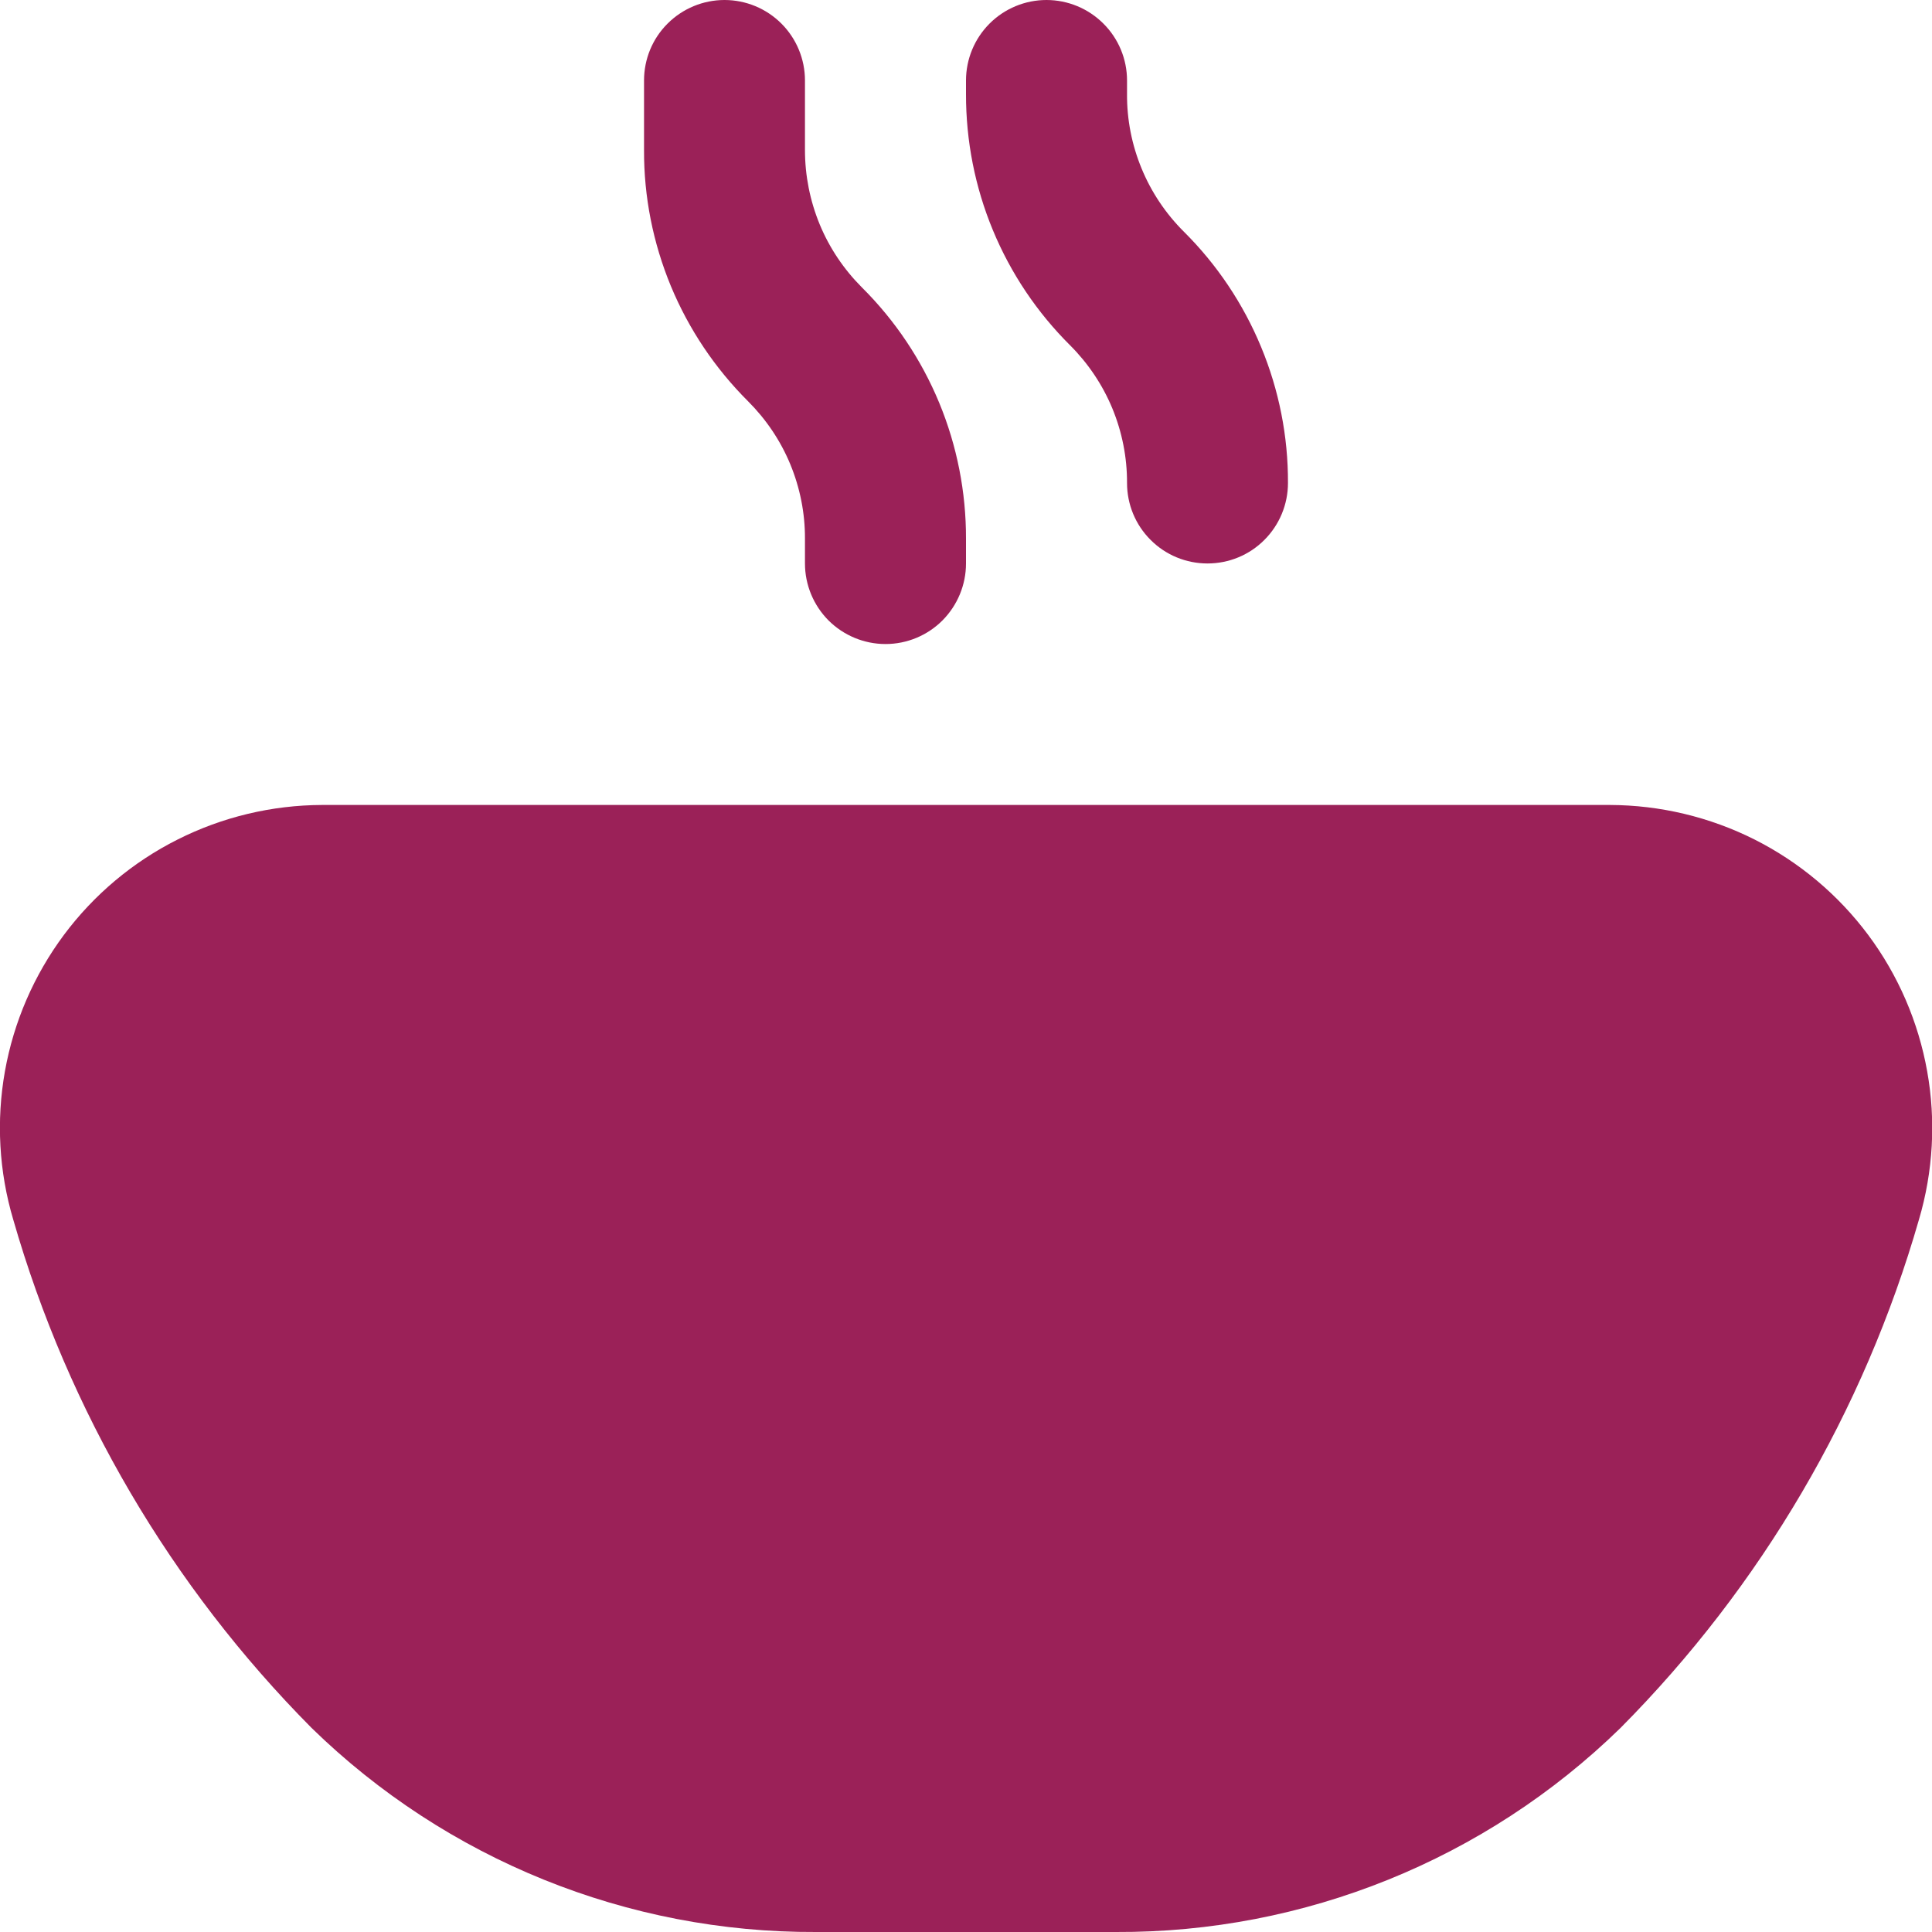 <?xml version="1.0" encoding="UTF-8"?> <svg xmlns="http://www.w3.org/2000/svg" width="20" height="20" viewBox="0 0 20 20" fill="none"><g clip-path="url(#clip0_104_1618)"><path d="M11.551 20H8.449C6.498 20.009 4.622 19.25 3.226 17.888C1.77 16.421 0.708 14.611 0.137 12.625C-0.011 12.127 -0.04 11.601 0.051 11.09C0.142 10.579 0.351 10.096 0.661 9.679C0.971 9.263 1.374 8.924 1.838 8.691C2.302 8.457 2.814 8.335 3.333 8.333H16.667C17.186 8.335 17.698 8.457 18.162 8.69C18.626 8.924 19.029 9.262 19.34 9.679C19.65 10.095 19.859 10.579 19.95 11.09C20.042 11.601 20.012 12.127 19.865 12.625C19.294 14.611 18.231 16.422 16.775 17.888C15.378 19.251 13.502 20.009 11.551 20ZM13.333 5C13.335 4.517 13.24 4.038 13.055 3.592C12.87 3.145 12.599 2.74 12.256 2.399C12.068 2.212 11.919 1.99 11.818 1.745C11.717 1.501 11.665 1.238 11.667 0.973V0.833C11.667 0.612 11.579 0.4 11.422 0.244C11.266 0.088 11.054 0 10.833 0C10.612 0 10.4 0.088 10.244 0.244C10.088 0.4 10 0.612 10 0.833V0.973C9.999 1.457 10.093 1.936 10.278 2.382C10.463 2.829 10.735 3.234 11.078 3.575C11.265 3.762 11.414 3.984 11.515 4.228C11.616 4.473 11.668 4.735 11.667 5C11.667 5.221 11.754 5.433 11.911 5.589C12.067 5.746 12.279 5.833 12.5 5.833C12.721 5.833 12.933 5.746 13.089 5.589C13.245 5.433 13.333 5.221 13.333 5ZM10 5.833V5.577C10.001 5.094 9.907 4.615 9.722 4.168C9.537 3.722 9.266 3.317 8.923 2.976C8.736 2.789 8.587 2.568 8.486 2.324C8.385 2.079 8.333 1.818 8.333 1.553V0.833C8.333 0.612 8.245 0.4 8.089 0.244C7.933 0.088 7.721 0 7.5 0C7.279 0 7.067 0.088 6.911 0.244C6.754 0.4 6.667 0.612 6.667 0.833V1.553C6.665 2.037 6.76 2.515 6.945 2.962C7.13 3.408 7.402 3.813 7.744 4.154C7.931 4.341 8.08 4.562 8.181 4.806C8.282 5.051 8.334 5.312 8.333 5.577V5.833C8.333 6.054 8.421 6.266 8.577 6.423C8.734 6.579 8.946 6.667 9.167 6.667C9.388 6.667 9.6 6.579 9.756 6.423C9.912 6.266 10 6.054 10 5.833Z" fill="#9B2158"></path></g><defs><clipPath id="clip0_104_1618"><rect width="20" height="20" fill="white"></rect></clipPath></defs></svg> 